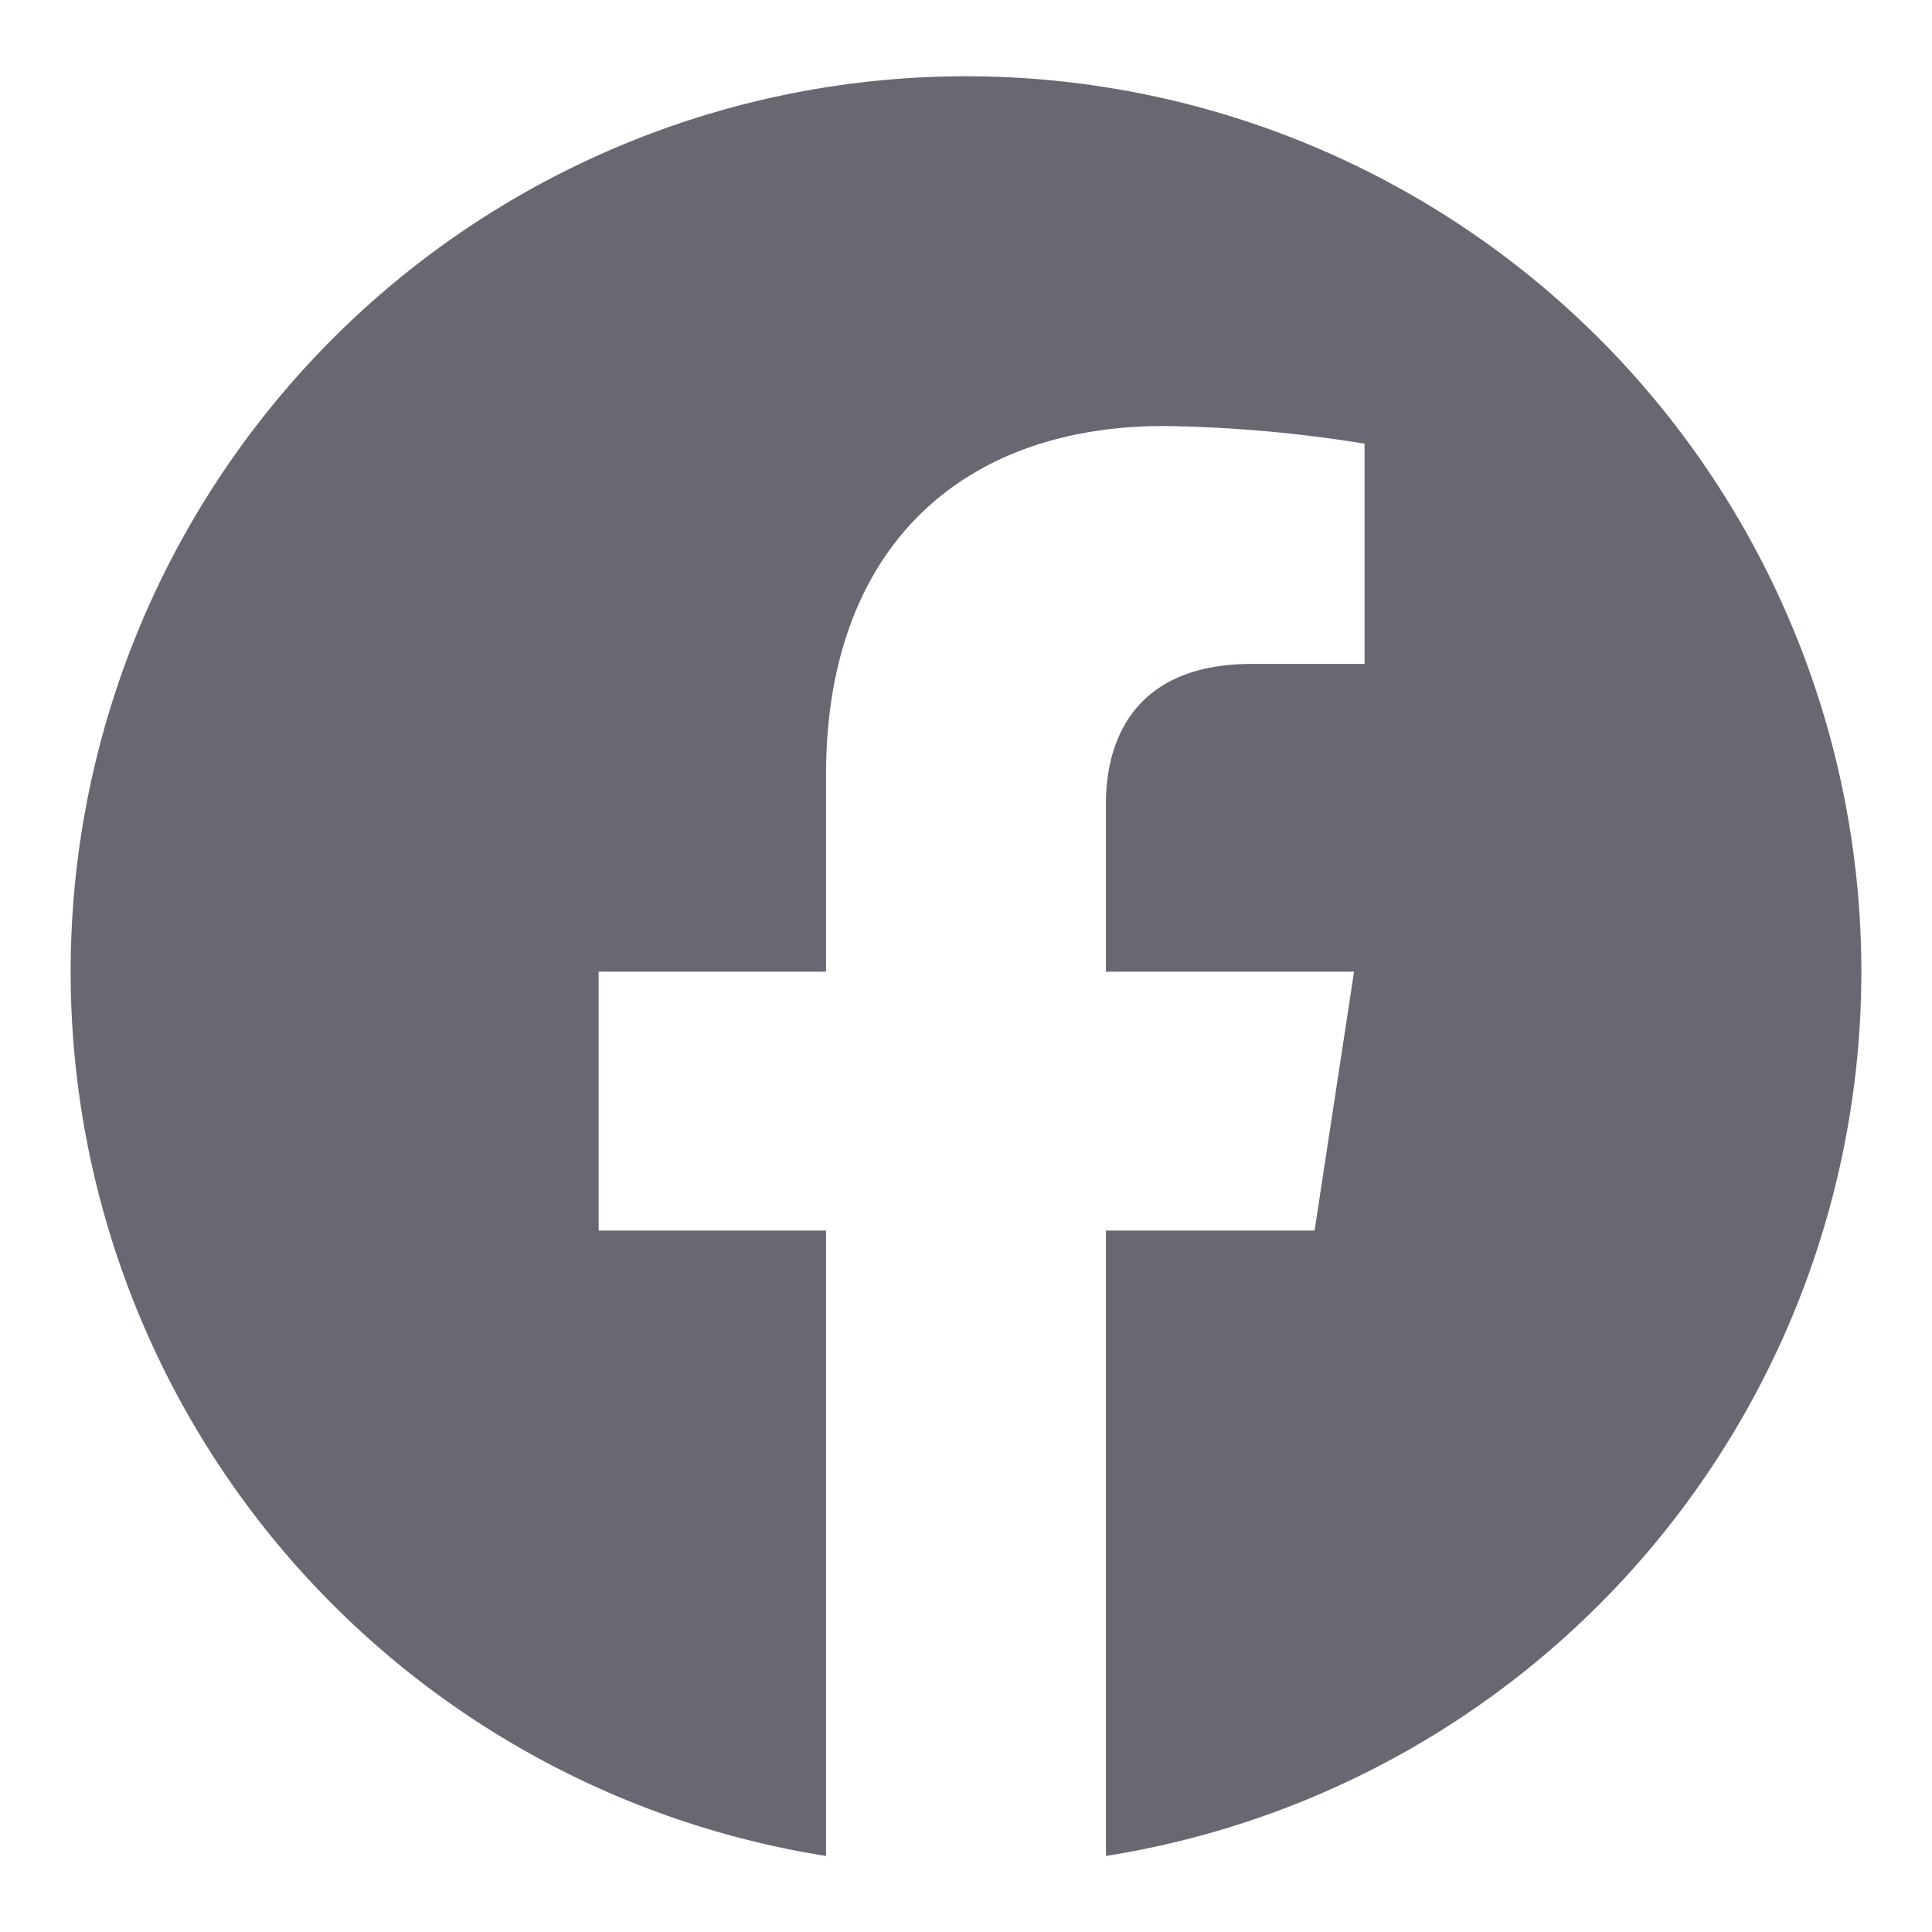 <svg xmlns="http://www.w3.org/2000/svg" width="70" height="70" viewBox="0 0 70 70">
  <defs>
    <style>
      .cls-1 {
        fill: #696772;
        fill-rule: evenodd;
      }
    </style>
  </defs>
  <path id="sns_fb" class="cls-1" d="M1505.41,4256.94a32.44,32.44,0,1,0-37.51,32.04v-22.66h-8.24v-9.38h8.24v-7.15c0-8.13,4.84-12.62,12.25-12.62a49.351,49.351,0,0,1,7.26.64v7.98h-4.09c-4.03,0-5.28,2.5-5.28,5.07v6.08h8.99l-1.43,9.38h-7.56v22.66A32.447,32.447,0,0,0,1505.41,4256.94Z" transform="translate(-1437.97 -4221.735)"/>
</svg>
